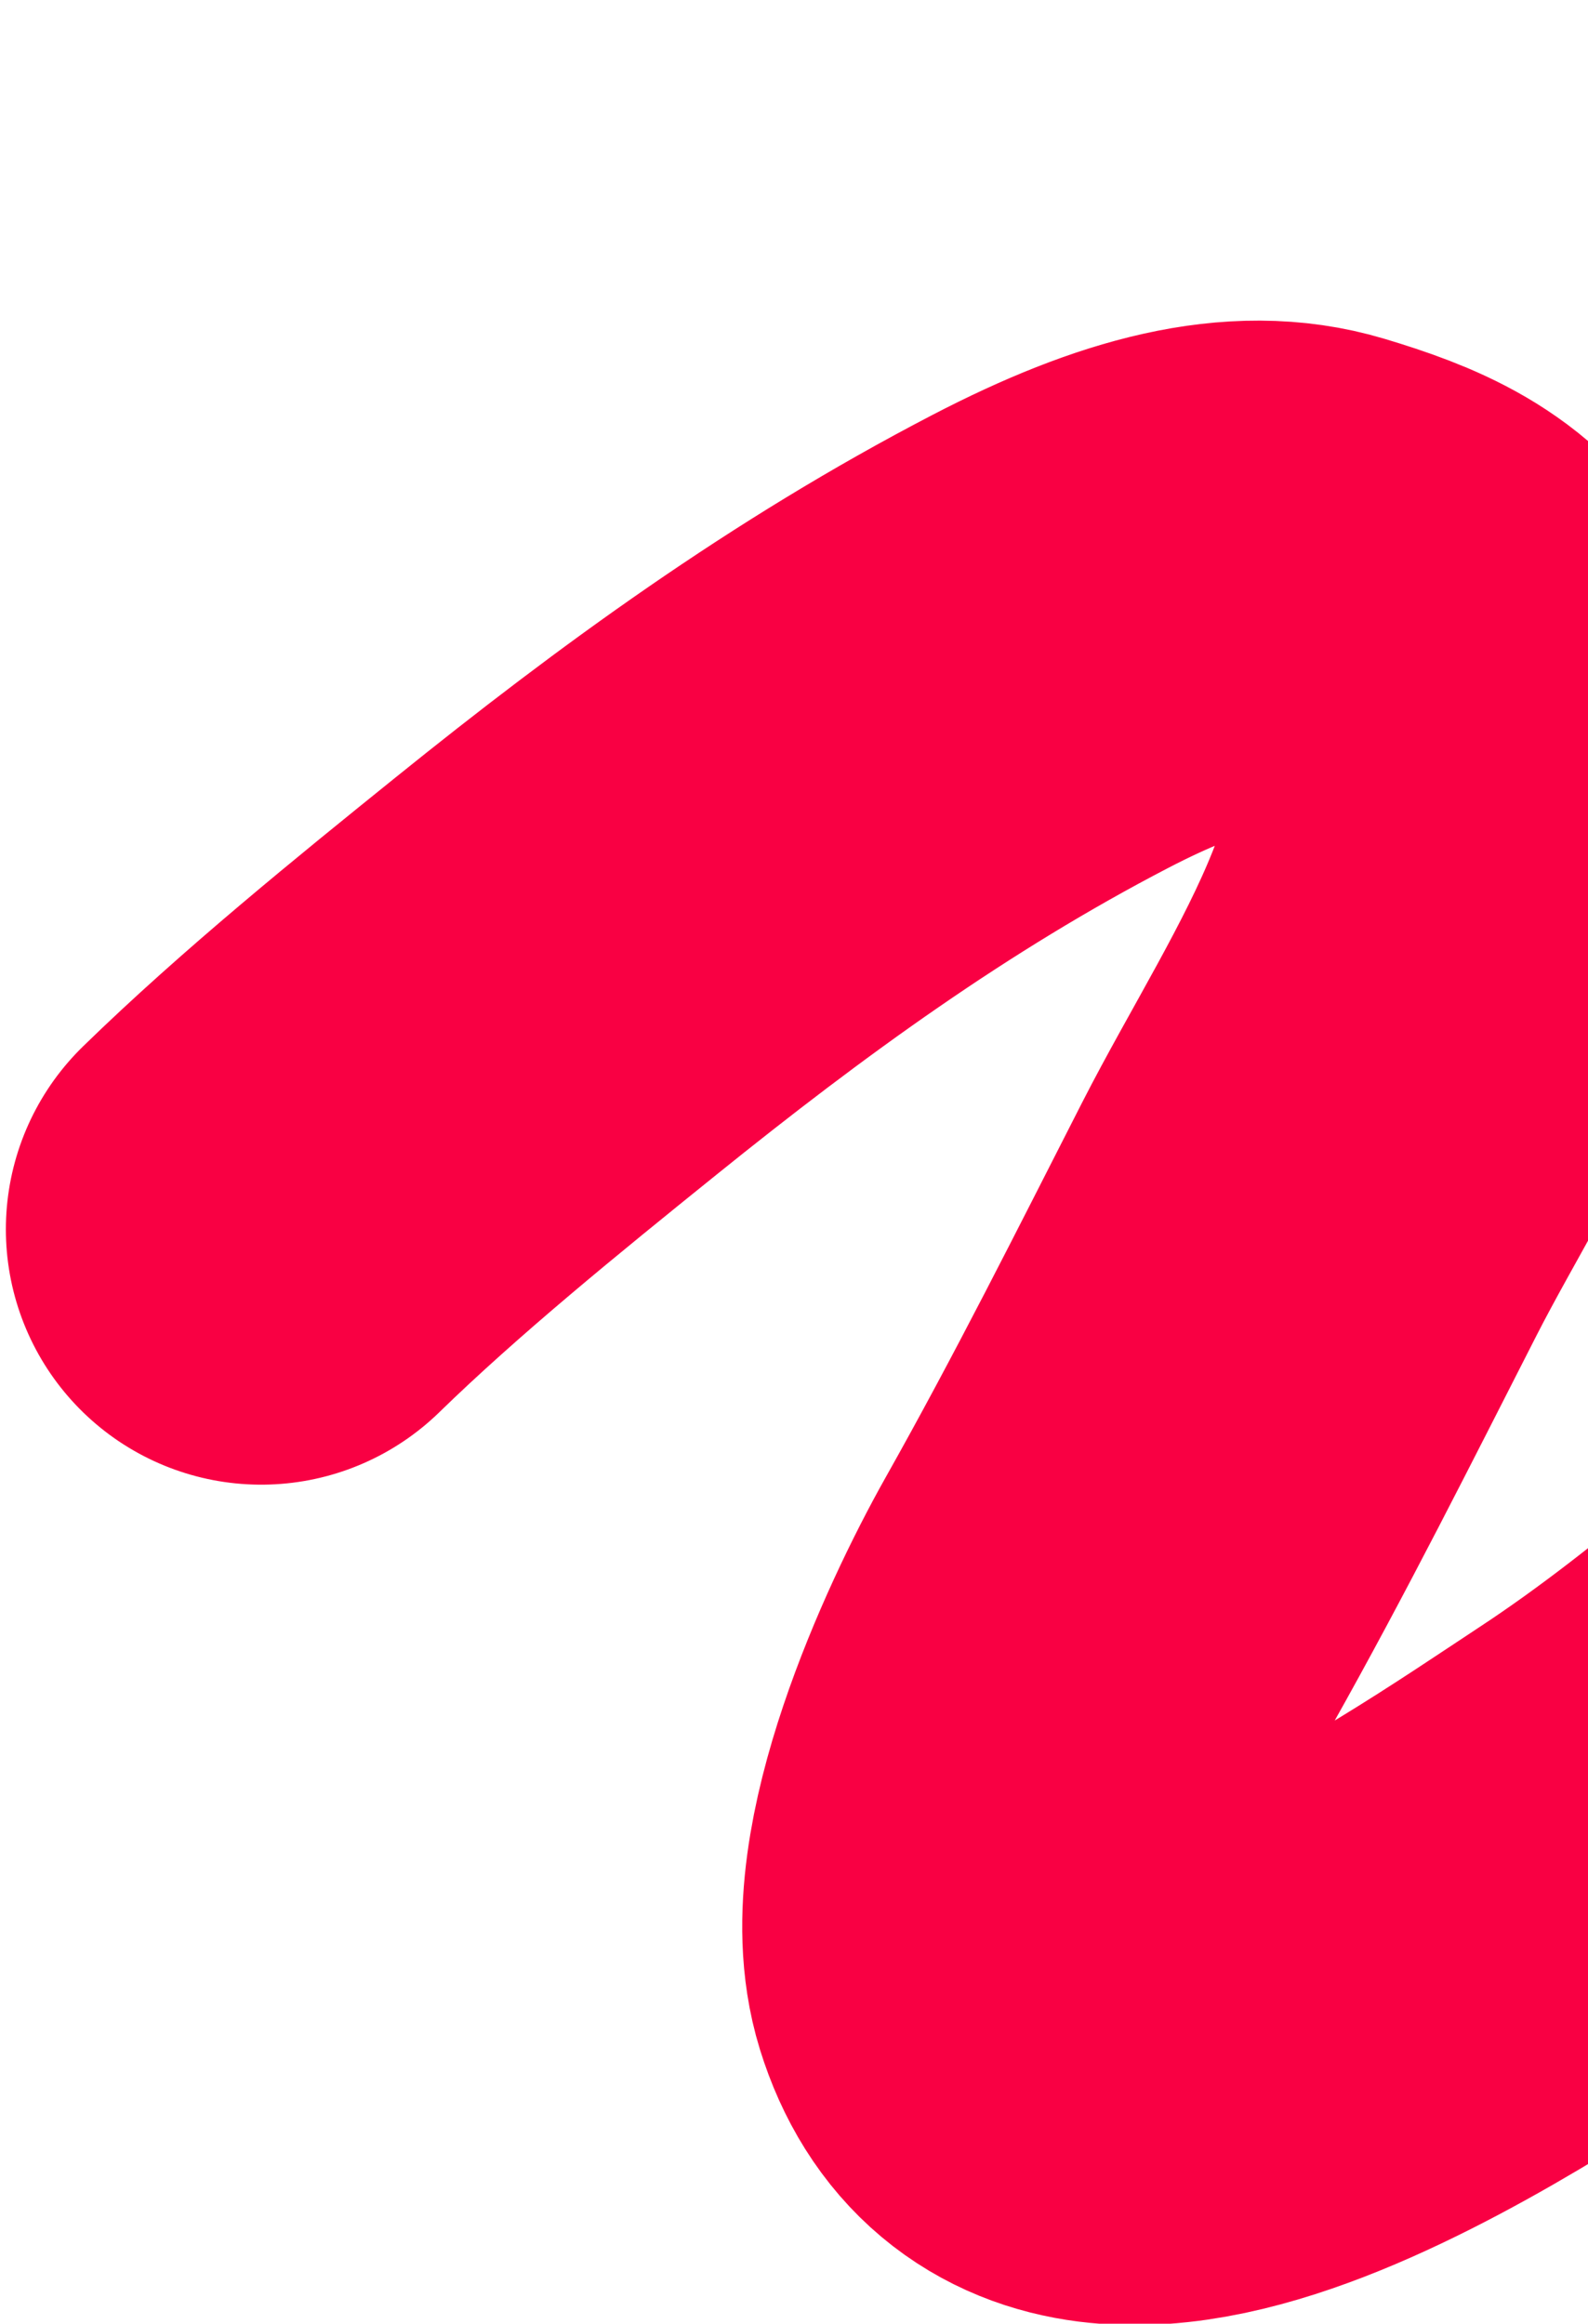 <?xml version="1.0" encoding="UTF-8"?> <svg xmlns="http://www.w3.org/2000/svg" width="311" height="455" viewBox="0 0 311 455" fill="none"> <path d="M51.149 240.709C68.577 223.731 89.532 206.732 108.866 191.142C139.391 166.526 170.257 144.015 205.683 125.606C227.928 114.046 244.042 110.411 256.834 114.25C269.627 118.089 279.418 122.204 285.155 132.4C303.323 164.694 273.129 205.951 256.431 238.676C243.621 263.78 231.291 288.448 217.049 313.757C206.844 331.892 190.755 367.704 196.605 386.556C211.177 433.52 287.988 379.628 317.677 360.065C369.525 325.901 430.951 259.919 471.354 217.868C490.444 196.61 515.82 169.688 540.929 127.57C563.213 90.189 581.402 52.091 621.167 24.129C641.607 9.756 703.135 -25.442 720.516 0.656C727.799 11.591 722.073 26.406 716.985 38.741C708.693 58.836 699.535 78.786 691.417 98.91C683.469 118.618 684.004 143.18 696.991 158.363C715.284 179.748 766.1 127.637 776.332 118.101C783.909 111.038 878.291 201.983 886.9 206.701C892.76 209.914 836.523 286.777 841.942 290.799C847.716 295.079 854.375 295.168 861.815 296.18" stroke="#F90043" stroke-width="100" stroke-linecap="round"></path> </svg> 